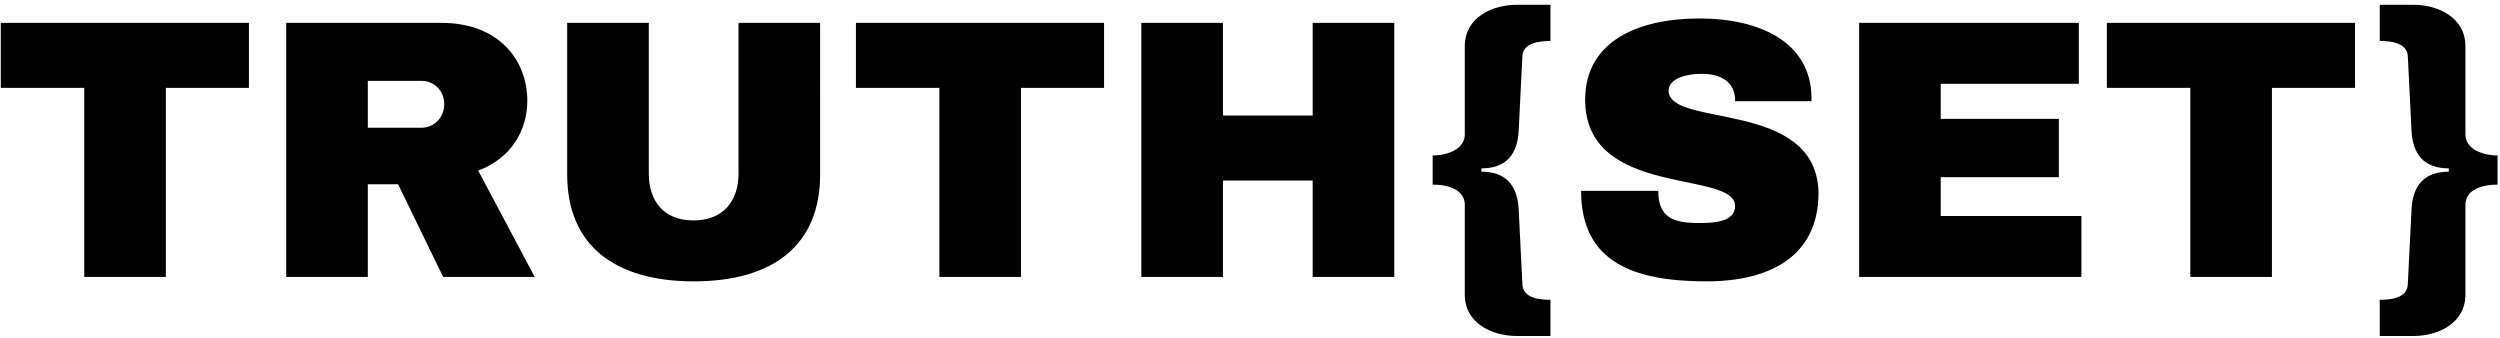<svg height="44" width="325" xmlns="http://www.w3.org/2000/svg"><path d="m32.36 11.424h-10.8v24.576h-10.608v-24.576h-10.848v-8.448h32.256zm36.192 1.68c0 3.84-2.112 7.488-6.384 9.072l7.344 13.824h-11.904l-5.856-12.048h-3.936v12.048h-10.608v-33.024h20.208c7.344 0 11.136 4.752 11.136 10.128zm-10.8.432c0-1.776-1.344-3.024-2.976-3.024h-6.96v6.096h6.96c1.632 0 2.976-1.296 2.976-3.072zm48.864 9.168c0 9.12-6.048 13.872-16.416 13.872s-16.464-4.752-16.464-13.872v-19.728h10.608v19.584c0 3.552 1.92 6.096 5.808 6.096s5.856-2.544 5.856-6.096v-19.584h10.608zm36.912-11.28h-10.8v24.576h-10.608v-24.576h-10.848v-8.448h32.256zm37.728 24.576h-10.608v-12.528h-11.664v12.528h-10.608v-33.024h10.608v12.048h11.664v-12.048h10.608zm20.304-30.672c-1.344 0-3.552.192-3.648 1.968l-.48 9.648c-.144 3.12-1.632 4.944-4.848 4.944v.432c3.216 0 4.704 1.824 4.848 4.944l.48 9.696c.096 1.824 2.256 2.016 3.648 2.016v4.704h-4.368c-3.264 0-6.768-1.68-6.768-5.376v-11.664c0-1.92-2.016-2.64-4.176-2.64v-3.792c1.92 0 4.176-.816 4.176-2.736v-11.472c0-3.696 3.504-5.376 6.768-5.376h4.368zm19.344-2.928c7.968 0 14.448 3.12 14.592 10.176v.576h-9.936v-.192c0-1.728-1.2-3.36-4.272-3.36-2.928 0-4.368 1.008-4.368 2.16 0 4.944 19.248 1.056 19.488 13.296 0 8.208-6.24 11.52-14.544 11.52-9.264 0-16.32-2.352-16.32-11.76h10.032c0 3.552 2.064 4.176 5.328 4.176 1.92 0 4.656-.144 4.656-2.208 0-4.752-19.488-.96-19.488-13.824 0-7.68 7.008-10.56 14.832-10.56zm20.784 33.6v-33.024h28.56v7.92h-17.952v4.56h15.36v7.584h-15.36v5.04h18.288v7.92zm64.464-24.576h-10.8v24.576h-10.608v-24.576h-10.848v-8.448h32.256zm7.584-10.8c3.264 0 6.768 1.68 6.768 5.376v11.472c0 1.92 2.256 2.736 4.176 2.736v3.792c-2.16 0-4.176.72-4.176 2.64v11.664c0 3.696-3.504 5.376-6.768 5.376h-4.368v-4.704c1.392 0 3.552-.192 3.648-2.016l.48-9.696c.144-3.12 1.632-4.944 4.848-4.944v-.432c-3.216 0-4.704-1.824-4.848-4.944l-.48-9.648c-.096-1.776-2.304-1.968-3.648-1.968v-4.704h4.368z"/></svg>